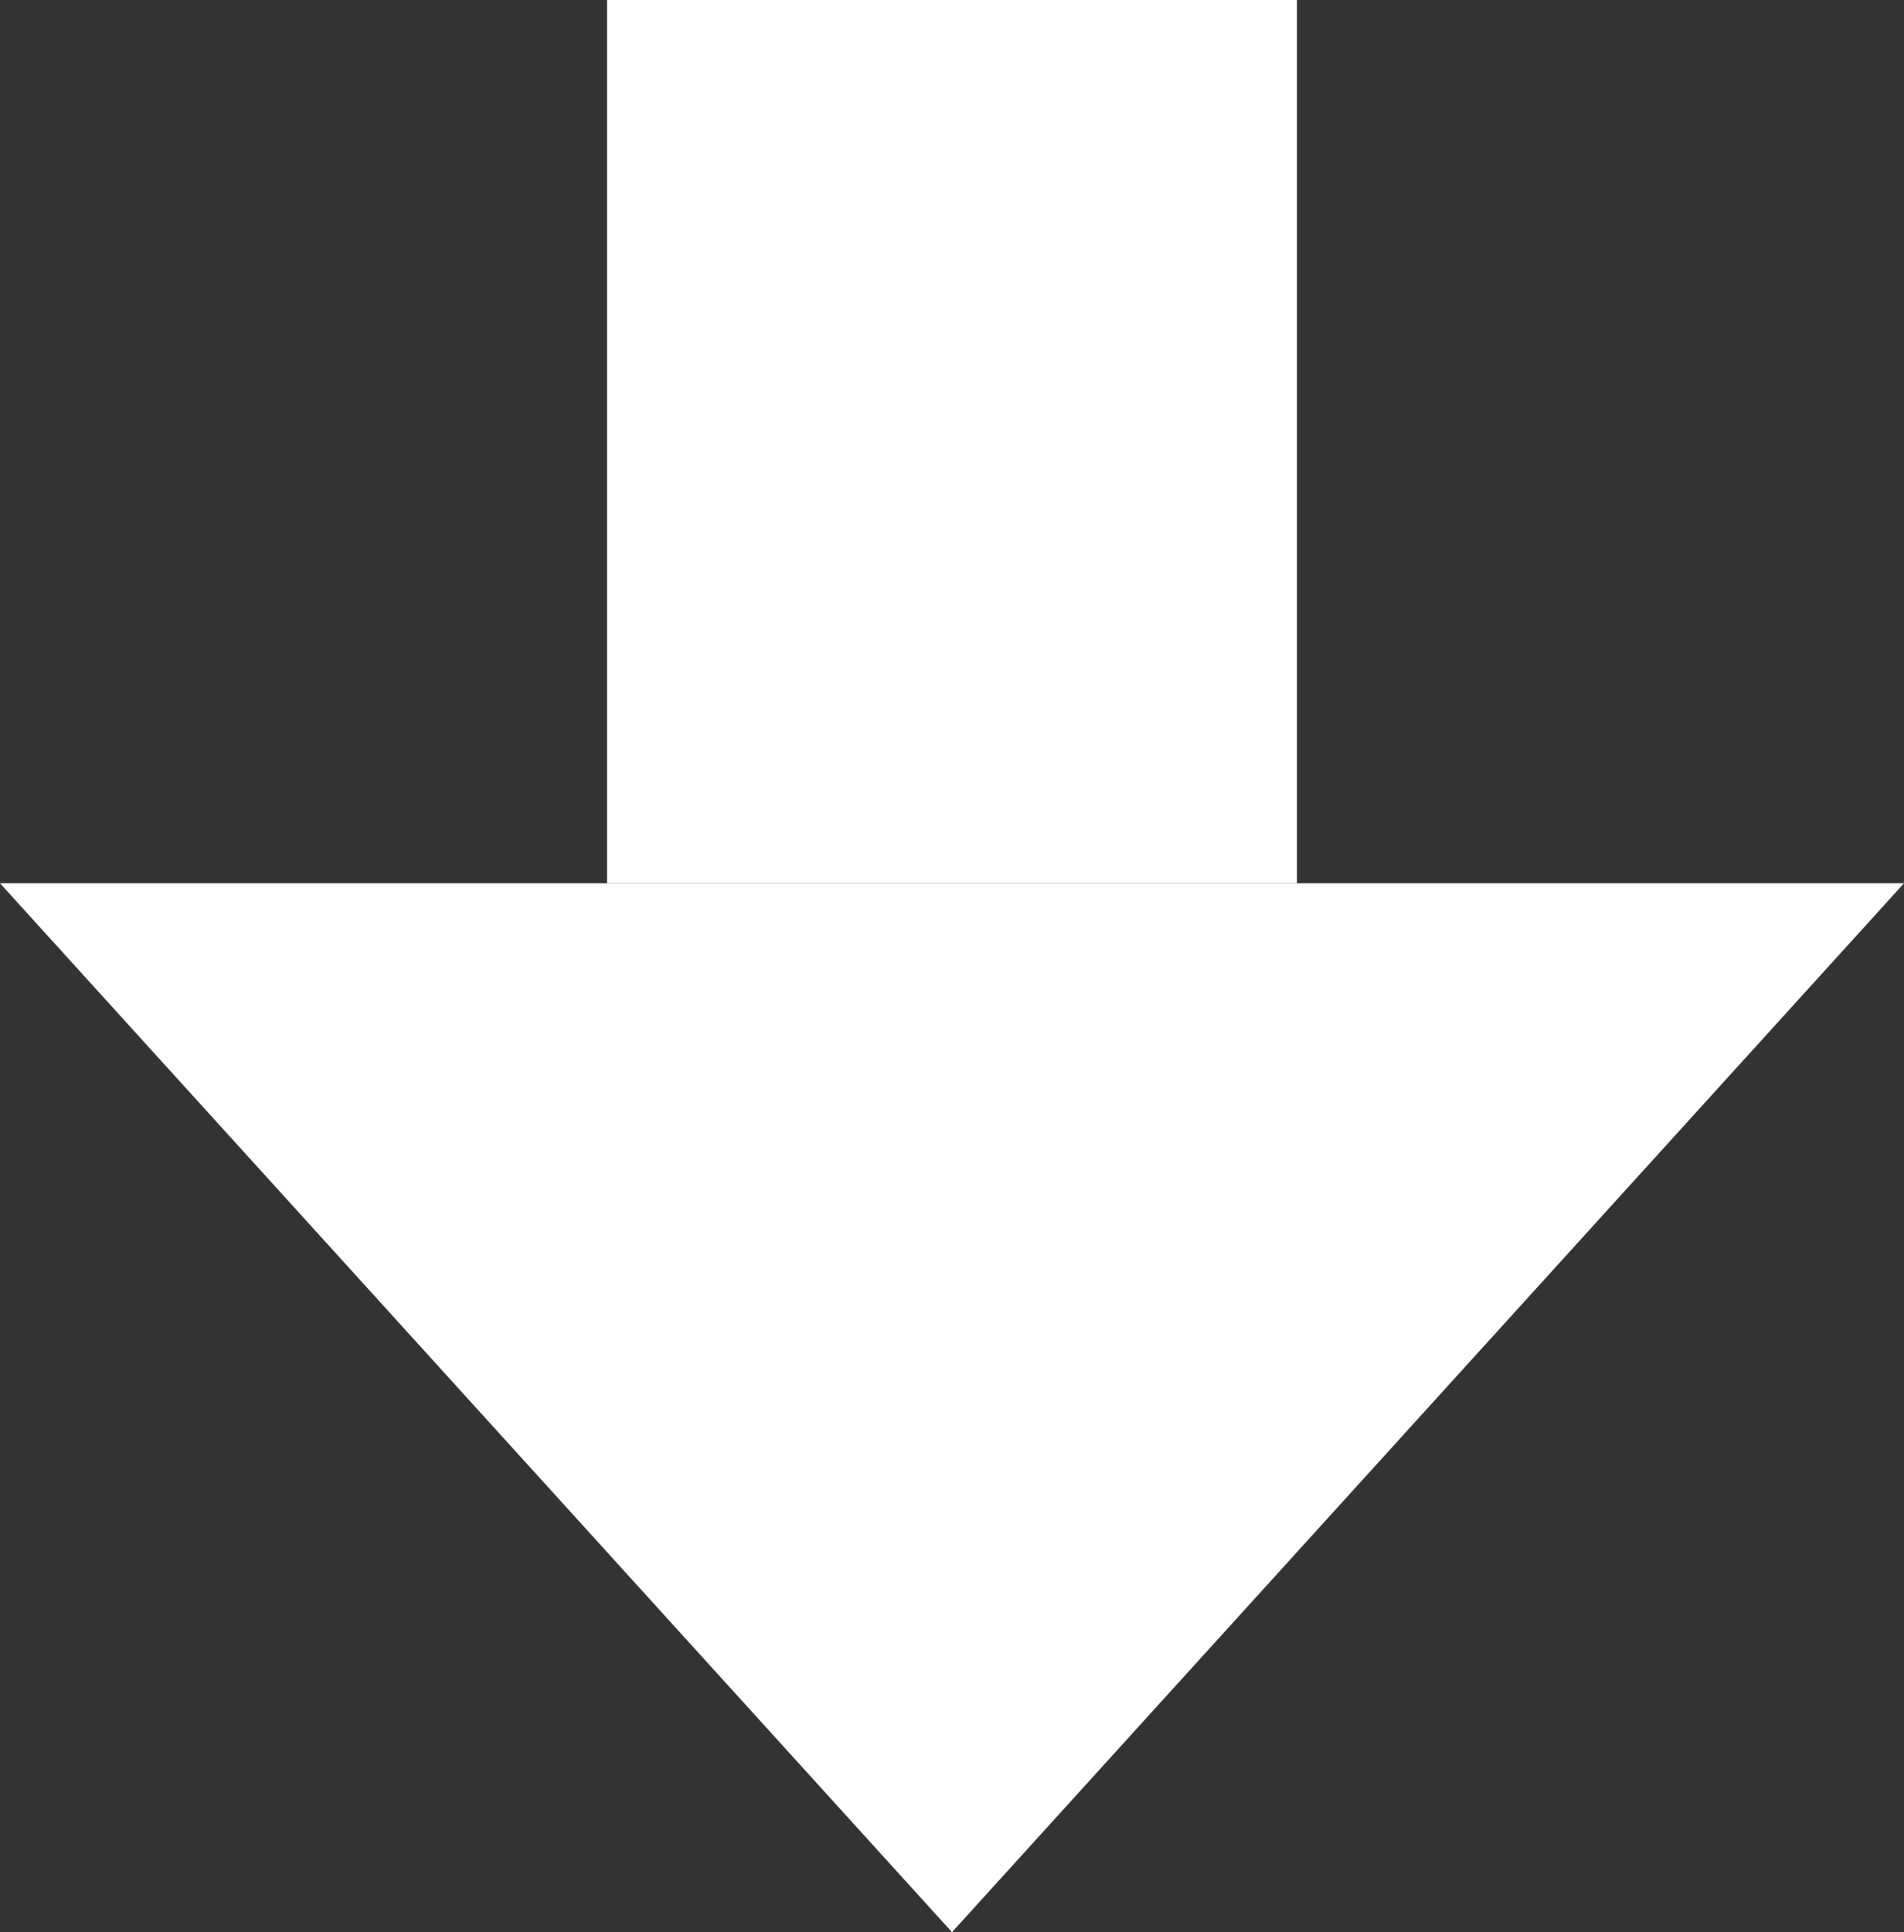 <svg xmlns="http://www.w3.org/2000/svg" width="69" height="70" viewBox="0 0 69 70">
  <rect x="0" y="0" width="69" height="70" fill="#333333" stroke="none"/>
  <g id="グループ_2702" data-name="グループ 2702" transform="translate(-672 -2630.167)">
    <path id="多角形_34" data-name="多角形 34" d="M34.5,0,69,38H0Z" transform="translate(741 2700.167) rotate(180)" fill="#fff"/>
    <rect id="長方形_1750" data-name="長方形 1750" width="25" height="32" transform="translate(694 2630.167)" fill="#fff"/>
  </g>
</svg>
